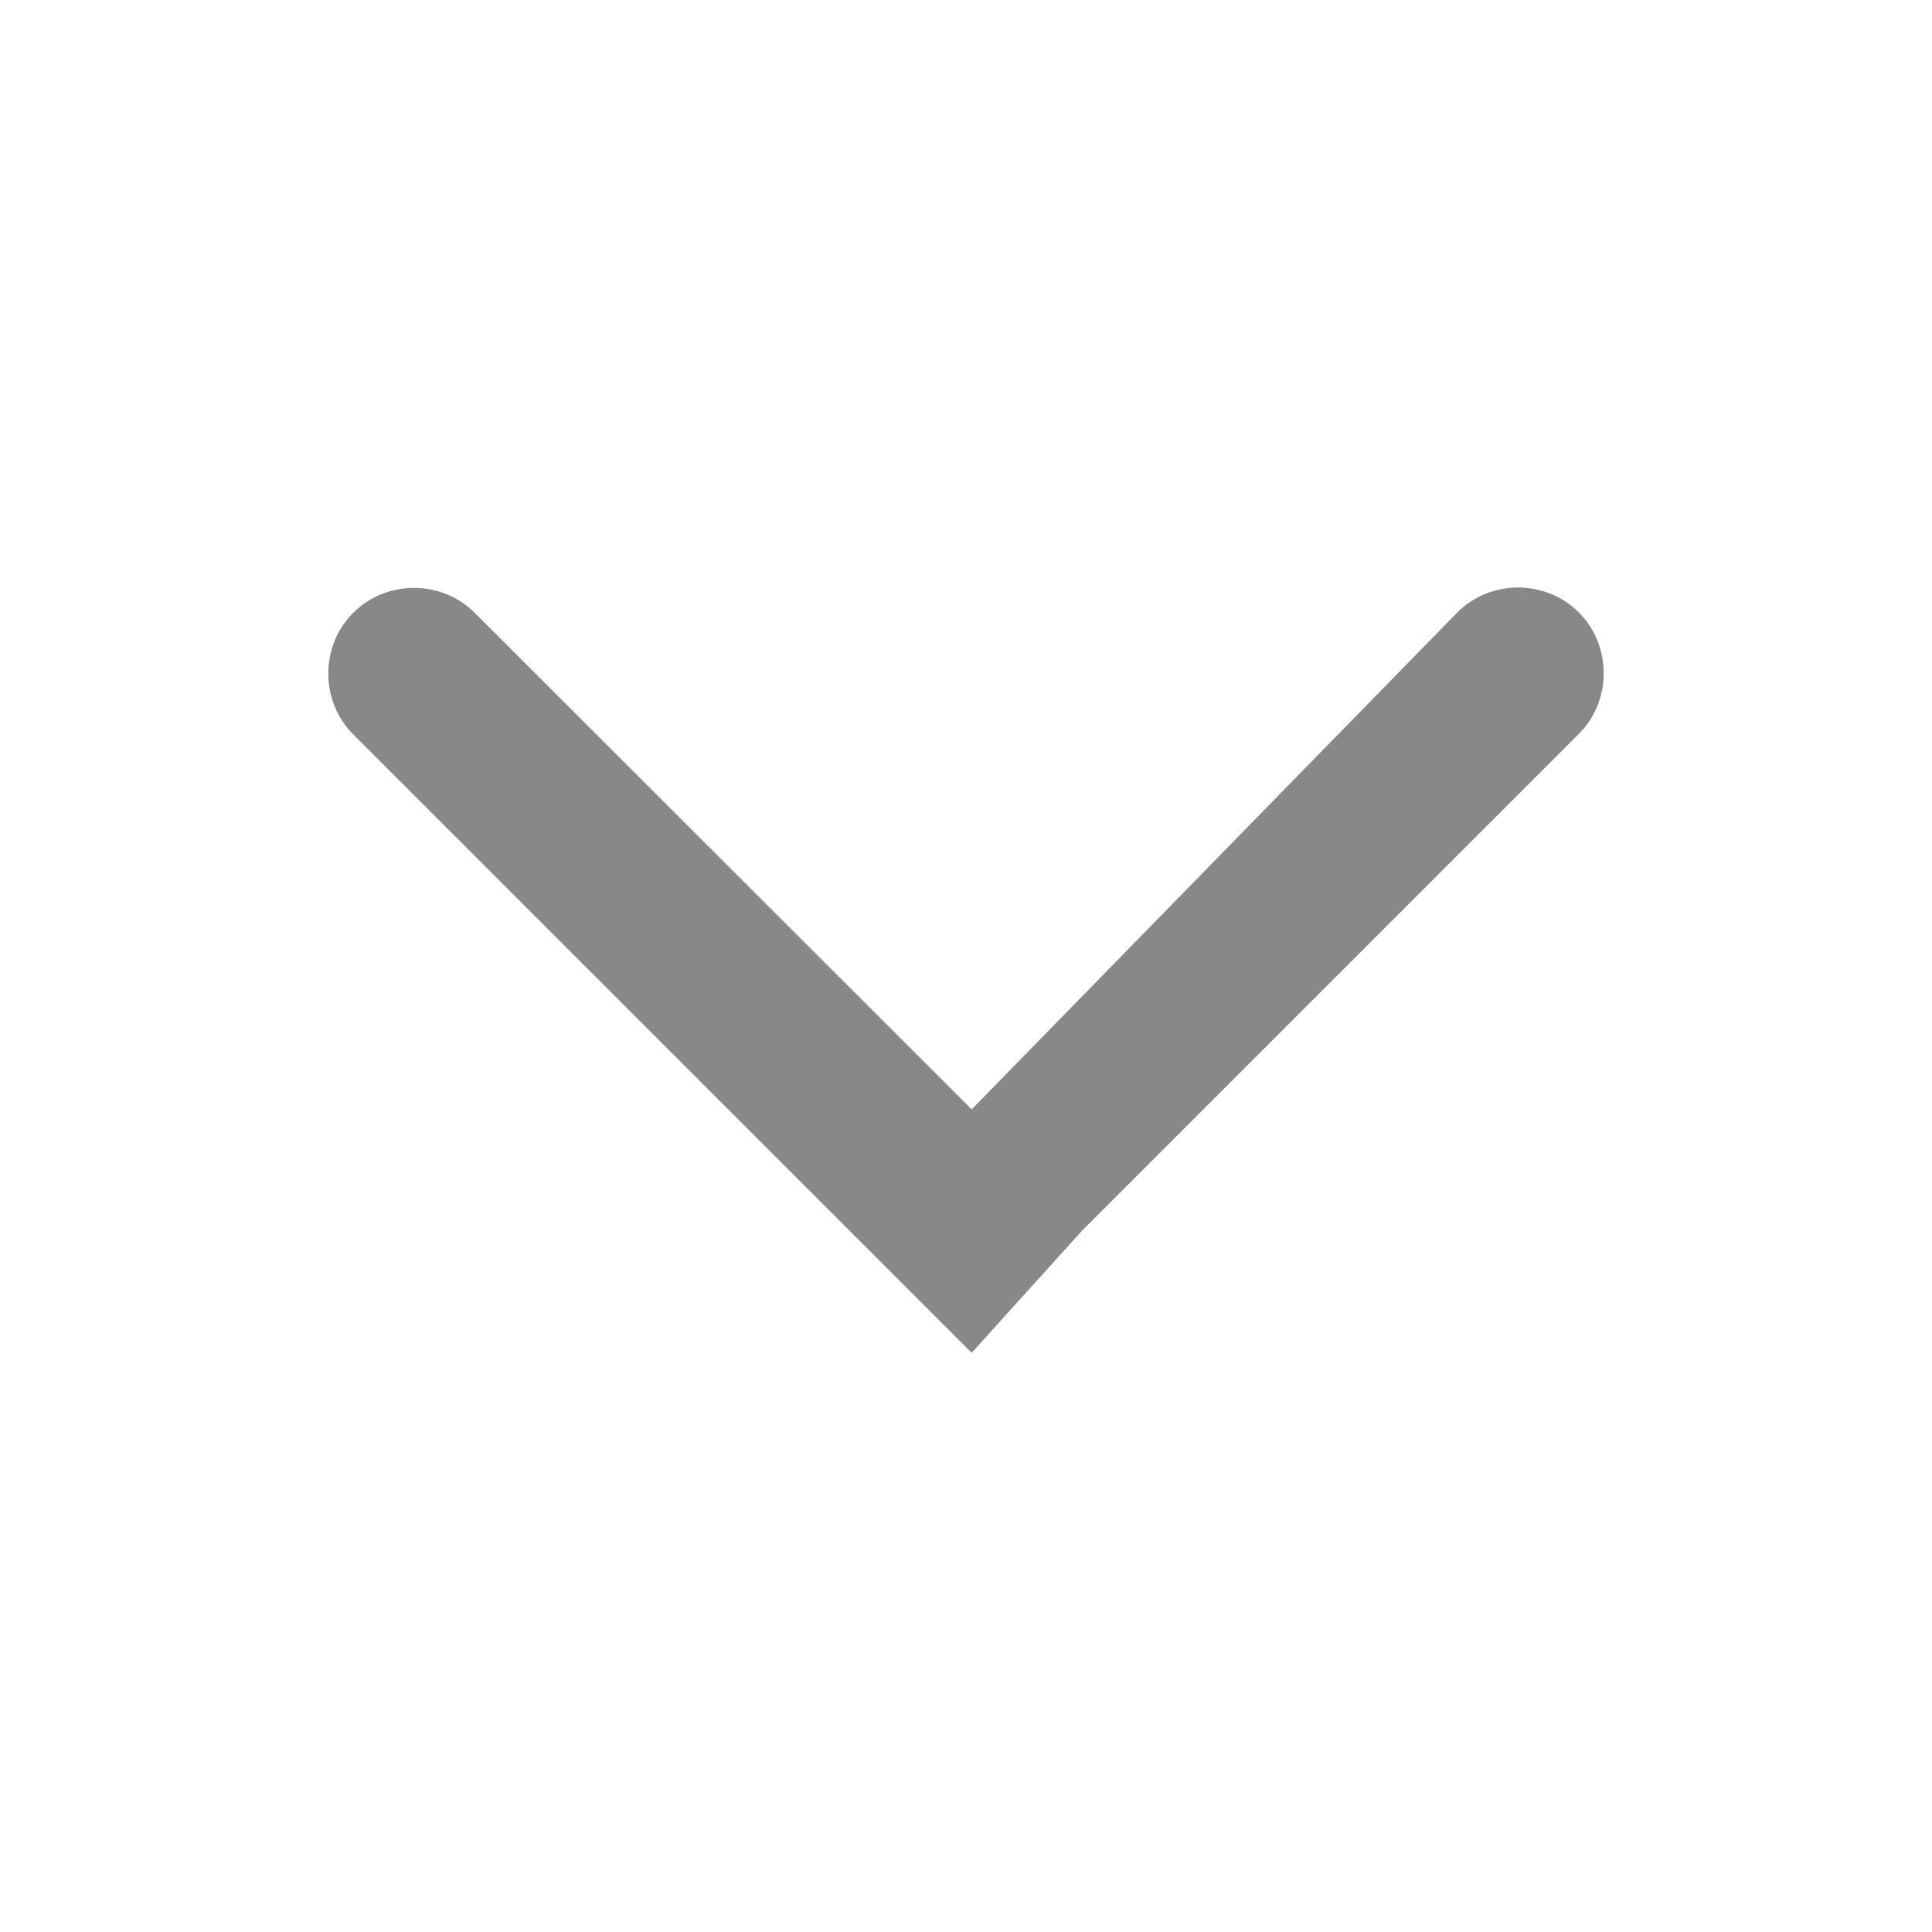 <?xml version="1.0" encoding="utf-8"?>
<!-- Generator: Adobe Illustrator 17.1.0, SVG Export Plug-In . SVG Version: 6.00 Build 0)  -->
<!DOCTYPE svg PUBLIC "-//W3C//DTD SVG 1.1//EN" "http://www.w3.org/Graphics/SVG/1.1/DTD/svg11.dtd">
<svg version="1.1" id="Livello_1" xmlns="http://www.w3.org/2000/svg" xmlns:xlink="http://www.w3.org/1999/xlink" x="0px" y="0px"
	 viewBox="0 0 512 512" enable-background="new 0 0 512 512" xml:space="preserve">
<g>
	<path fill="#888888" d="M286.7,326.2l131.7-131.7c8.8-8.8,8.8-23.4,0-32.2c-8.8-8.8-23.4-8.8-32.2,0L257.5,294L125.8,162.4
		c-8.8-8.8-23.4-8.8-32.2,0s-8.8,23.4,0,32.2l131.7,131.7l32.2,32.2L286.7,326.2z"/>
</g>
</svg>

